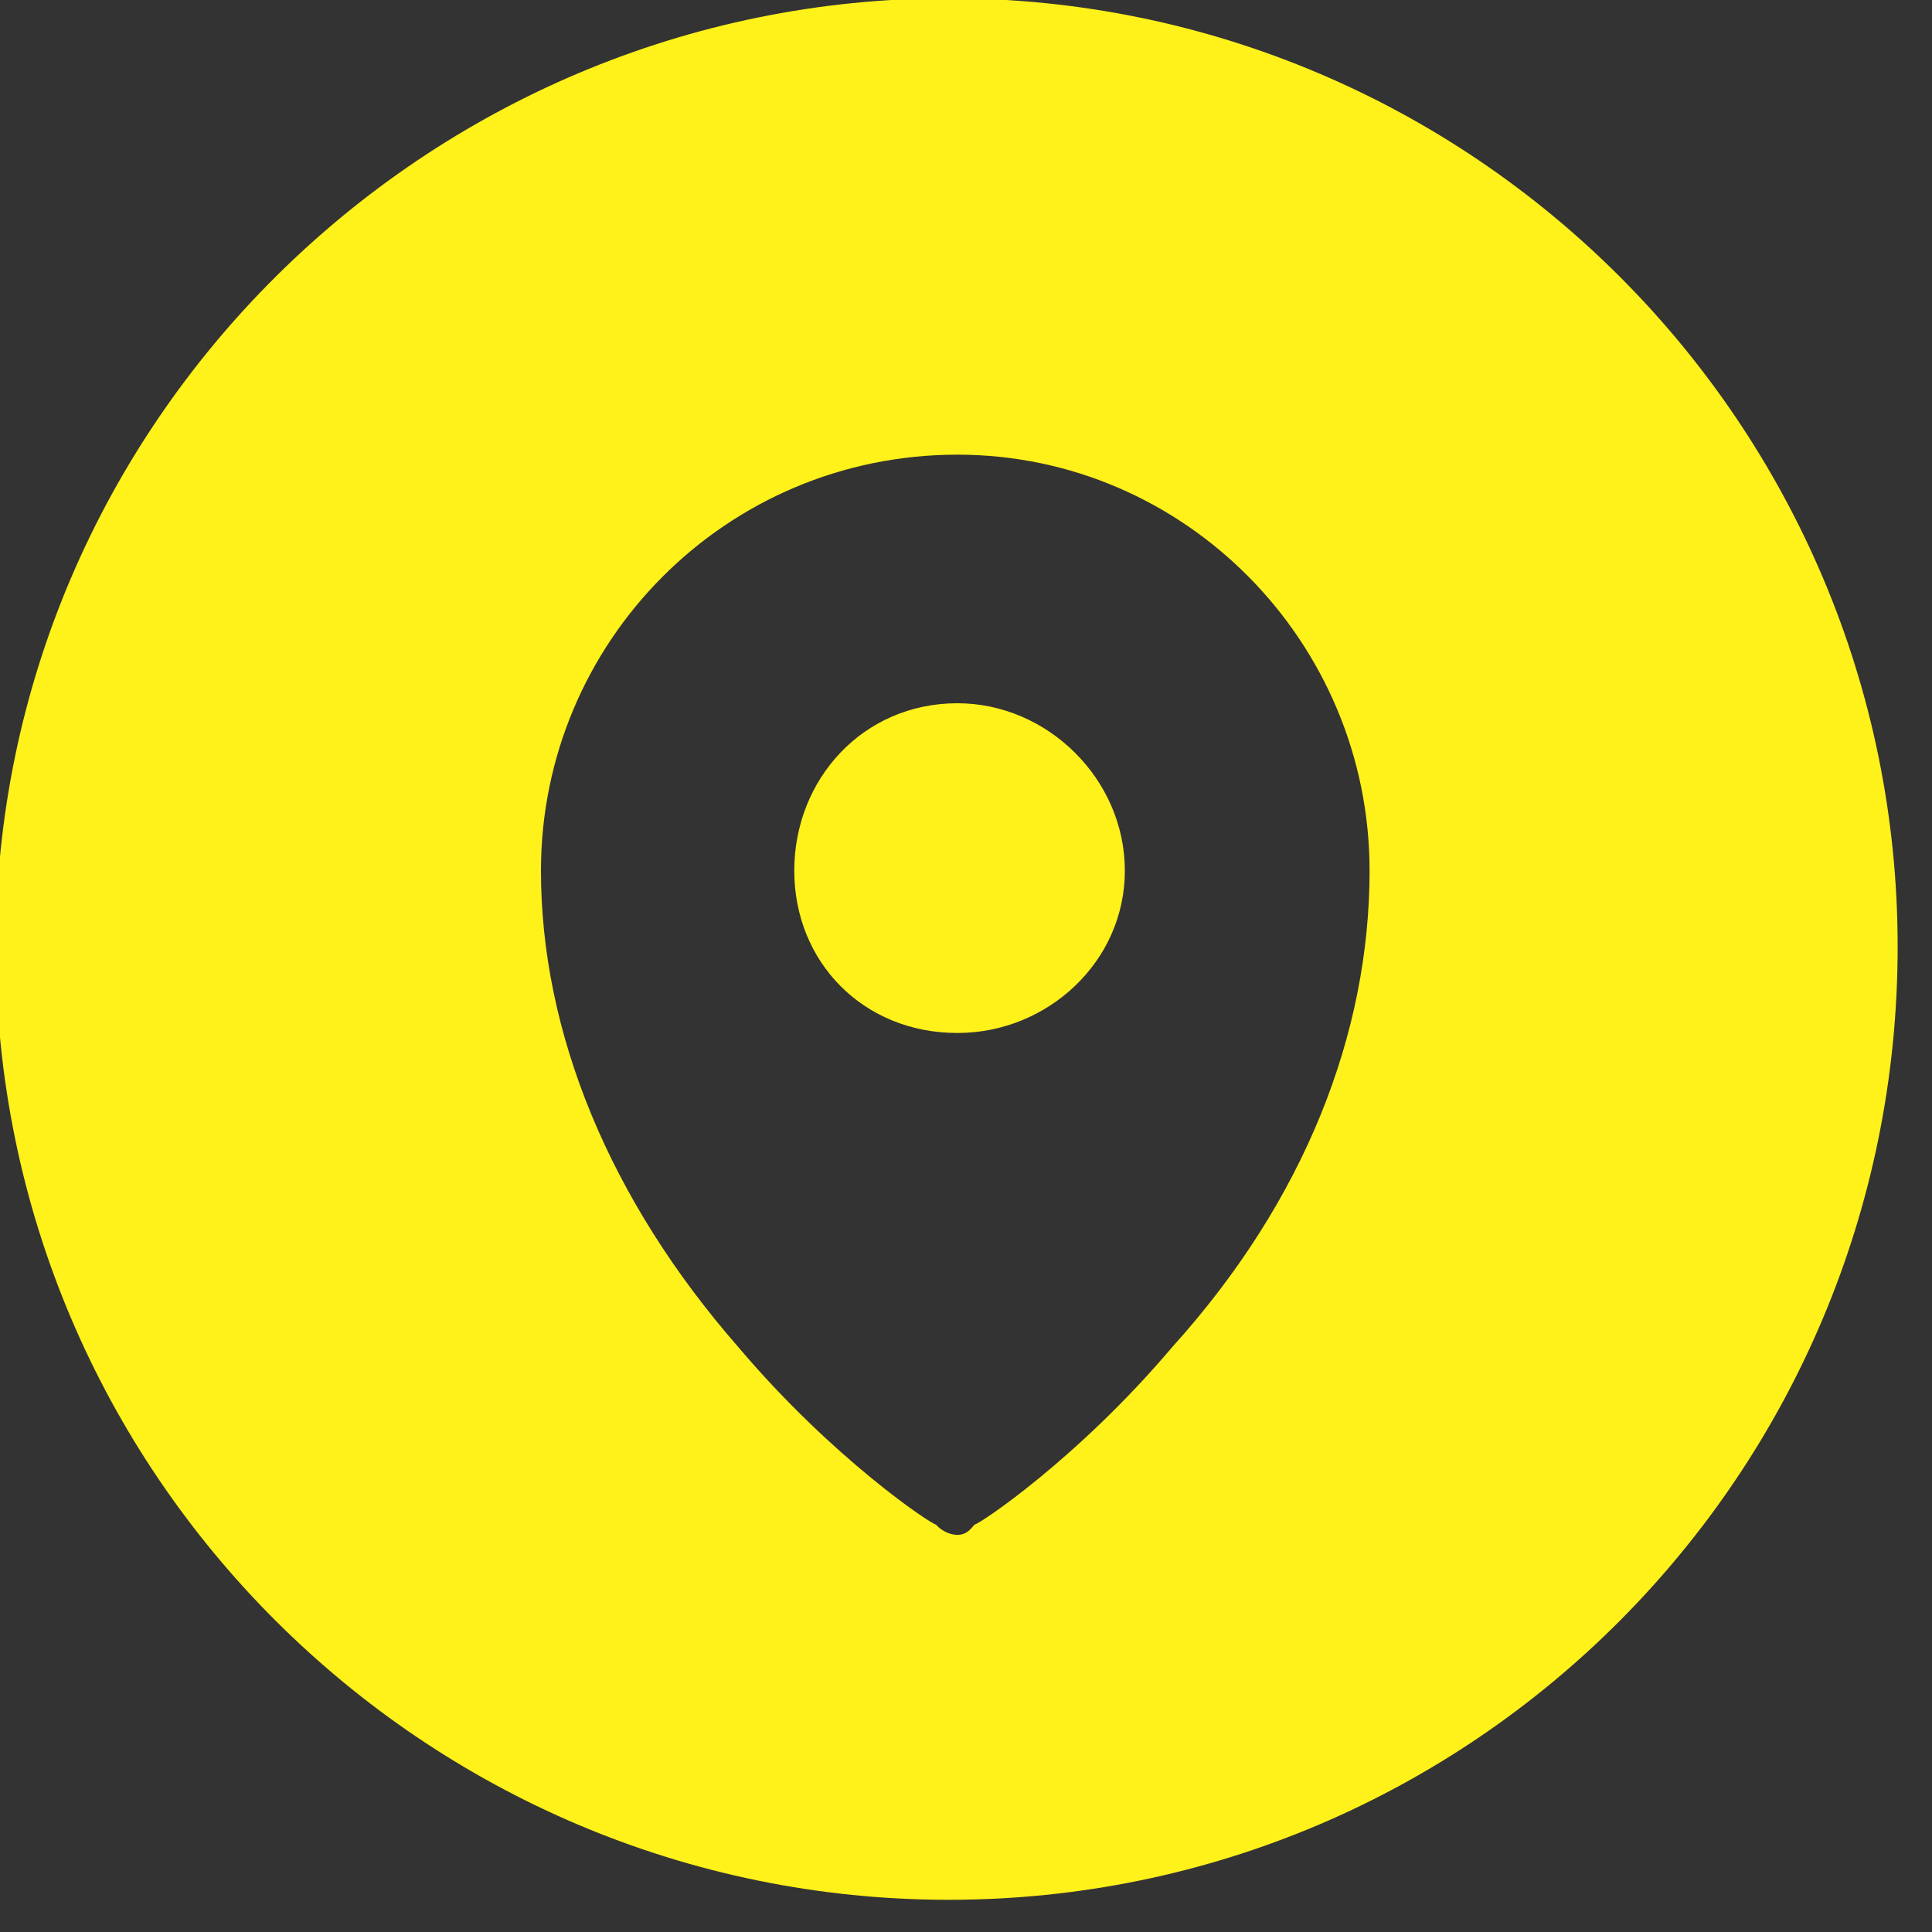 <?xml version="1.0" encoding="UTF-8" standalone="no"?>
<!DOCTYPE svg PUBLIC "-//W3C//DTD SVG 1.1//EN" "http://www.w3.org/Graphics/SVG/1.1/DTD/svg11.dtd">
<svg width="100%" height="100%" viewBox="0 0 45 45" version="1.1" xmlns="http://www.w3.org/2000/svg" xmlns:xlink="http://www.w3.org/1999/xlink" xml:space="preserve" xmlns:serif="http://www.serif.com/" style="fill-rule:evenodd;clip-rule:evenodd;stroke-linejoin:round;stroke-miterlimit:2;">
    <rect x="0" y="0" width="45" height="45" fill="#333333" stroke="none"/>
    <g transform="matrix(1,0,0,1,-19504.7,-4493.46)">
        <g transform="matrix(1,0,0,10,18518.7,3948)">
            <g transform="matrix(1,0,0,0.1,-19727.3,-411.35)">
                <path d="M20735.4,4658.92C20747.6,4658.92 20757.5,4668.84 20757.5,4681.01C20757.5,4693.29 20747.6,4703.21 20735.4,4703.21C20723.2,4703.21 20713.2,4693.29 20713.2,4681.01C20713.2,4668.84 20723.2,4658.92 20735.4,4658.92ZM20740.6,4690.34C20743.7,4686.91 20745.2,4683.02 20745.2,4679.24C20745.2,4673.92 20740.9,4669.55 20735.6,4669.55C20730.2,4669.55 20725.9,4673.92 20725.9,4679.24C20725.9,4683.02 20727.5,4686.91 20730.5,4690.34C20732.7,4692.94 20735,4694.47 20735.1,4694.47C20735.2,4694.59 20735.4,4694.71 20735.6,4694.71C20735.8,4694.71 20735.9,4694.59 20736,4694.47C20736.1,4694.47 20738.4,4692.94 20740.6,4690.34ZM20735.6,4675.34C20737.7,4675.34 20739.5,4677.11 20739.5,4679.24C20739.5,4681.36 20737.7,4683.02 20735.6,4683.02C20733.4,4683.02 20731.8,4681.36 20731.8,4679.24C20731.8,4677.11 20733.4,4675.34 20735.6,4675.34Z" style="fill:rgb(255,241,26);"/>
            </g>
        </g>
    </g>
</svg>
